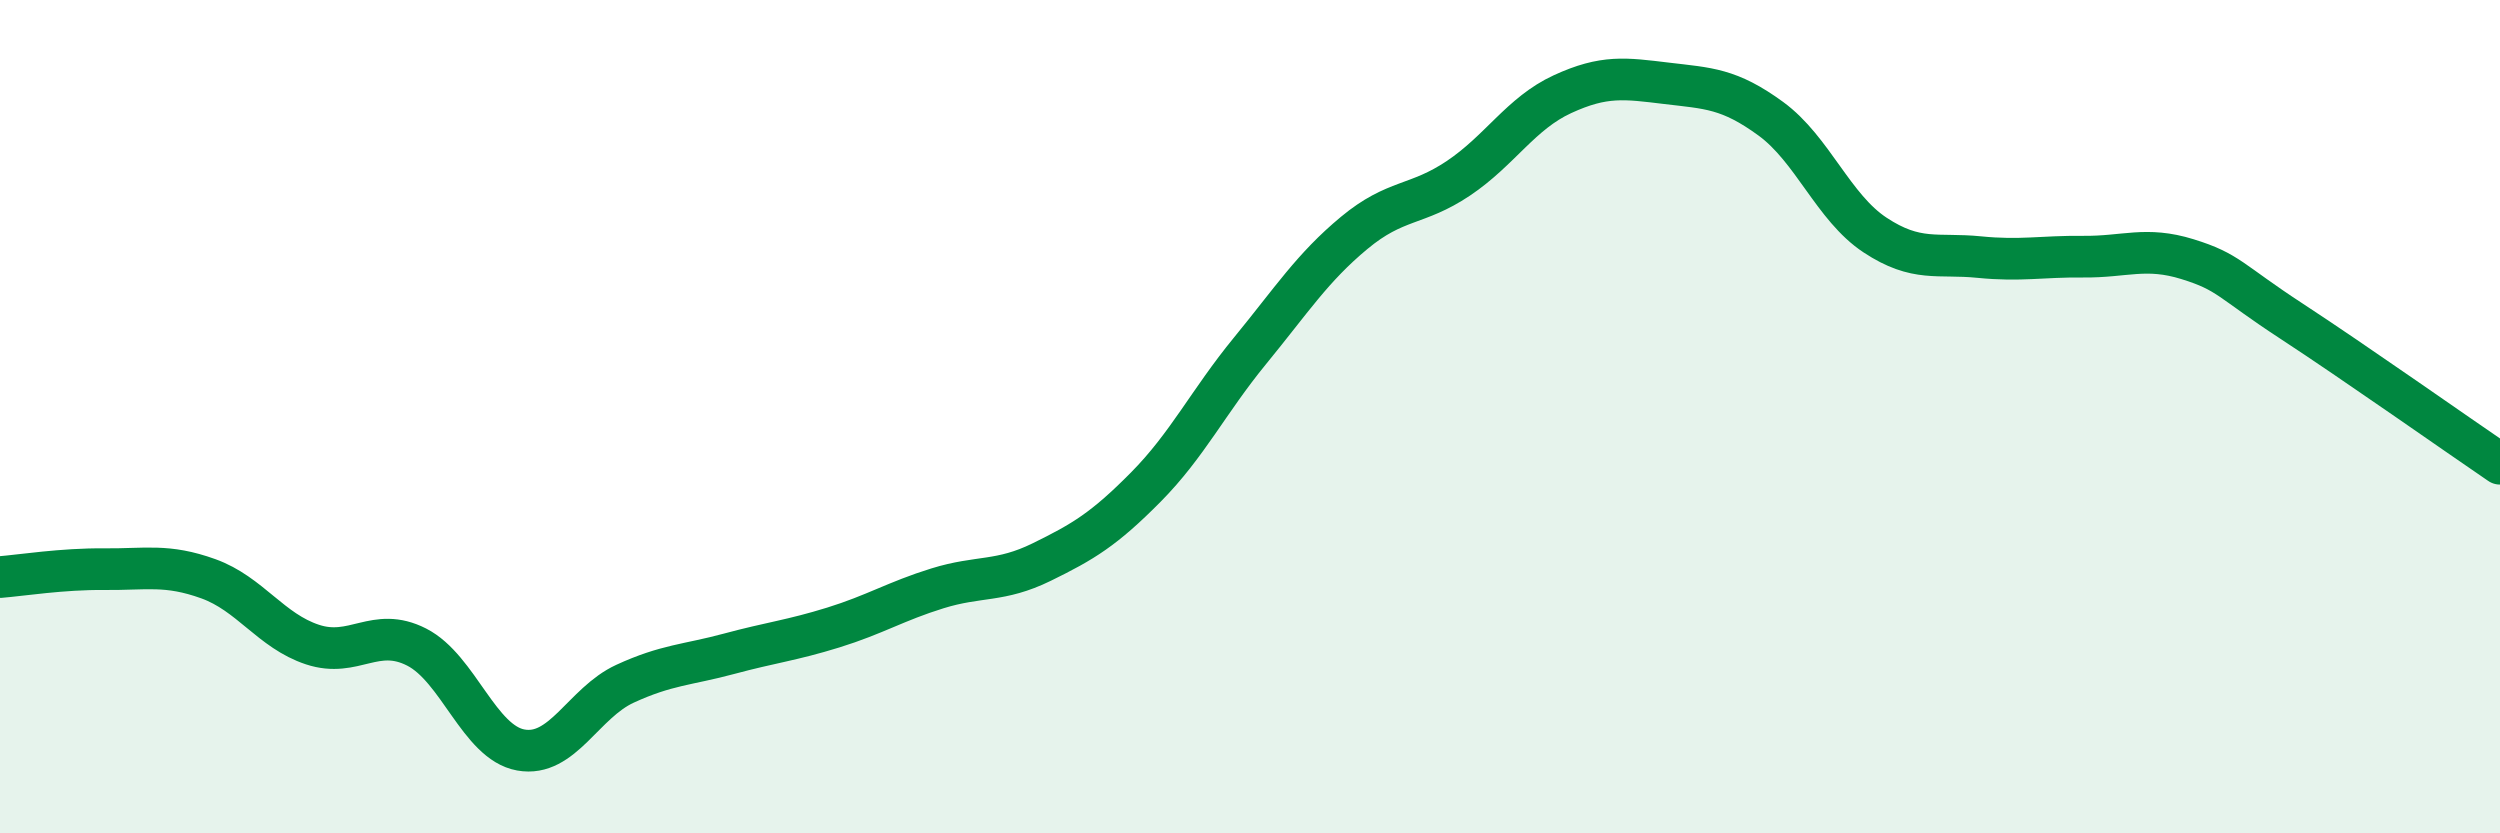 
    <svg width="60" height="20" viewBox="0 0 60 20" xmlns="http://www.w3.org/2000/svg">
      <path
        d="M 0,13.85 C 0.5,13.81 1.5,13.65 2.5,13.66 C 3.5,13.67 4,13.53 5,13.89 C 6,14.25 6.5,15.14 7.5,15.47 C 8.5,15.8 9,15.02 10,15.53 C 11,16.04 11.5,17.82 12.5,18 C 13.5,18.18 14,16.87 15,16.41 C 16,15.95 16.5,15.96 17.5,15.69 C 18.5,15.42 19,15.37 20,15.06 C 21,14.75 21.5,14.43 22.5,14.12 C 23.5,13.81 24,13.98 25,13.49 C 26,13 26.5,12.7 27.5,11.69 C 28.5,10.68 29,9.64 30,8.42 C 31,7.2 31.5,6.42 32.5,5.59 C 33.5,4.76 34,4.95 35,4.28 C 36,3.61 36.5,2.72 37.5,2.26 C 38.5,1.8 39,1.88 40,2 C 41,2.12 41.5,2.12 42.5,2.85 C 43.5,3.58 44,4.98 45,5.64 C 46,6.3 46.5,6.07 47.5,6.17 C 48.5,6.27 49,6.15 50,6.16 C 51,6.17 51.5,5.91 52.5,6.22 C 53.5,6.53 53.5,6.73 55,7.71 C 56.5,8.69 59,10.45 60,11.13L60 20L0 20Z"
        fill="#008740"
        opacity="0.1"
        stroke-linecap="round"
        stroke-linejoin="round"
      />
      <path
        d="M 0,13.85 C 0.5,13.81 1.5,13.65 2.5,13.66 C 3.5,13.67 4,13.53 5,13.89 C 6,14.25 6.5,15.14 7.5,15.47 C 8.5,15.8 9,15.02 10,15.53 C 11,16.04 11.5,17.82 12.5,18 C 13.5,18.18 14,16.87 15,16.41 C 16,15.95 16.5,15.96 17.5,15.69 C 18.5,15.42 19,15.37 20,15.06 C 21,14.75 21.5,14.43 22.5,14.12 C 23.5,13.81 24,13.98 25,13.49 C 26,13 26.5,12.7 27.5,11.69 C 28.5,10.68 29,9.64 30,8.42 C 31,7.2 31.5,6.42 32.5,5.59 C 33.5,4.76 34,4.95 35,4.28 C 36,3.61 36.5,2.72 37.5,2.26 C 38.5,1.8 39,1.88 40,2 C 41,2.12 41.5,2.12 42.5,2.85 C 43.5,3.58 44,4.98 45,5.64 C 46,6.3 46.5,6.07 47.5,6.17 C 48.5,6.27 49,6.15 50,6.16 C 51,6.17 51.5,5.91 52.5,6.22 C 53.5,6.53 53.5,6.73 55,7.71 C 56.5,8.69 59,10.45 60,11.13"
        stroke="#008740"
        stroke-width="1"
        fill="none"
        stroke-linecap="round"
        stroke-linejoin="round"
      />
    </svg>
  